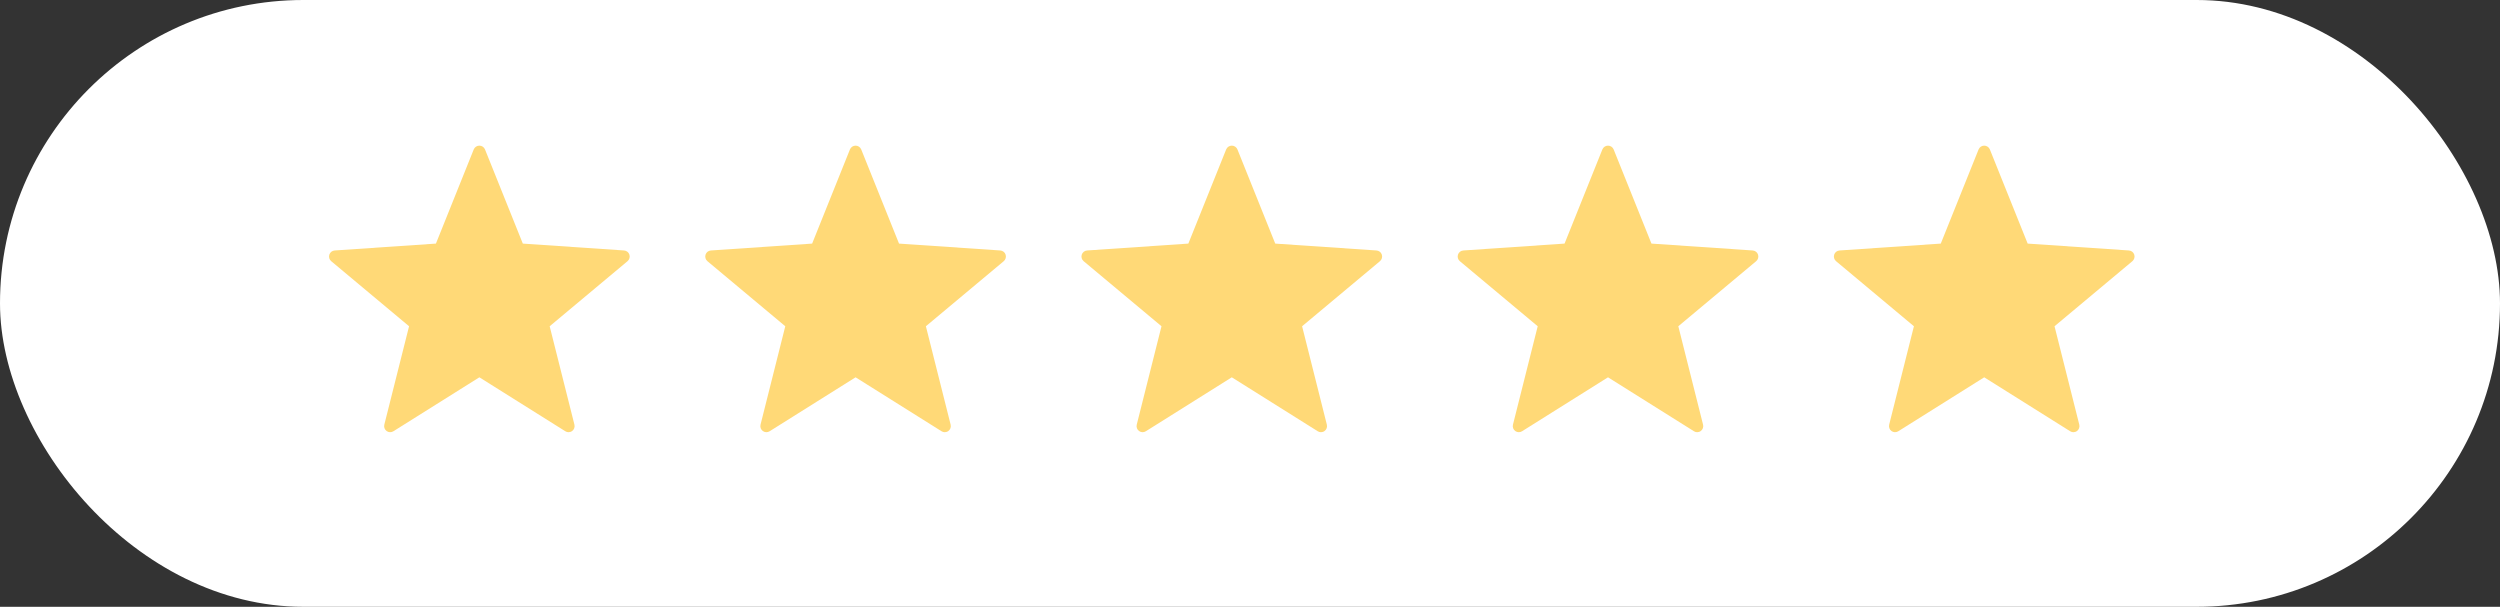 <?xml version="1.0" encoding="UTF-8"?> <svg xmlns="http://www.w3.org/2000/svg" width="206" height="50" viewBox="0 0 206 50" fill="none"><rect x="0" y="0" width="206" height="50" fill="#333333" stroke="none"/> <rect width="206" height="50" rx="25" fill="white"></rect> <path d="M46.848 35.613C46.756 35.613 46.662 35.588 46.582 35.535L39.5 31.09L32.418 35.535C32.246 35.645 32.023 35.637 31.859 35.518C31.693 35.398 31.617 35.19 31.668 34.99L33.707 26.883L27.291 21.521C27.135 21.391 27.074 21.178 27.137 20.982C27.199 20.789 27.375 20.652 27.578 20.639L35.92 20.072L39.035 12.315C39.111 12.125 39.297 12 39.5 12C39.703 12 39.889 12.125 39.965 12.315L43.08 20.072L51.422 20.639C51.625 20.652 51.801 20.789 51.863 20.982C51.926 21.178 51.865 21.389 51.709 21.521L45.293 26.883L47.332 34.99C47.383 35.19 47.307 35.397 47.141 35.518C47.055 35.58 46.951 35.613 46.848 35.613Z" fill="#FFD977"></path> <path d="M77.848 35.613C77.756 35.613 77.662 35.588 77.582 35.535L70.5 31.09L63.418 35.535C63.246 35.645 63.023 35.637 62.859 35.518C62.693 35.398 62.617 35.19 62.668 34.99L64.707 26.883L58.291 21.521C58.135 21.391 58.074 21.178 58.137 20.982C58.199 20.789 58.375 20.652 58.578 20.639L66.92 20.072L70.035 12.315C70.111 12.125 70.297 12 70.5 12C70.703 12 70.889 12.125 70.965 12.315L74.08 20.072L82.422 20.639C82.625 20.652 82.801 20.789 82.863 20.982C82.926 21.178 82.865 21.389 82.709 21.521L76.293 26.883L78.332 34.99C78.383 35.19 78.307 35.397 78.141 35.518C78.055 35.58 77.951 35.613 77.848 35.613Z" fill="#FFD977"></path> <path d="M108.848 35.613C108.756 35.613 108.662 35.588 108.582 35.535L101.5 31.09L94.418 35.535C94.246 35.645 94.023 35.637 93.859 35.518C93.693 35.398 93.617 35.19 93.668 34.99L95.707 26.883L89.291 21.521C89.135 21.391 89.074 21.178 89.137 20.982C89.199 20.789 89.375 20.652 89.578 20.639L97.92 20.072L101.035 12.315C101.111 12.125 101.297 12 101.5 12C101.703 12 101.889 12.125 101.965 12.315L105.08 20.072L113.422 20.639C113.625 20.652 113.801 20.789 113.863 20.982C113.926 21.178 113.865 21.389 113.709 21.521L107.293 26.883L109.332 34.99C109.383 35.19 109.307 35.397 109.141 35.518C109.055 35.58 108.951 35.613 108.848 35.613Z" fill="#FFD977"></path> <path d="M139.848 35.613C139.756 35.613 139.662 35.588 139.582 35.535L132.5 31.09L125.418 35.535C125.246 35.645 125.023 35.637 124.859 35.518C124.693 35.398 124.617 35.19 124.668 34.99L126.707 26.883L120.291 21.521C120.135 21.391 120.074 21.178 120.137 20.982C120.199 20.789 120.375 20.652 120.578 20.639L128.92 20.072L132.035 12.315C132.111 12.125 132.297 12 132.5 12C132.703 12 132.889 12.125 132.965 12.315L136.08 20.072L144.422 20.639C144.625 20.652 144.801 20.789 144.863 20.982C144.926 21.178 144.865 21.389 144.709 21.521L138.293 26.883L140.332 34.99C140.383 35.19 140.307 35.397 140.141 35.518C140.055 35.58 139.951 35.613 139.848 35.613Z" fill="#FFD977"></path> <path d="M170.848 35.613C170.756 35.613 170.662 35.588 170.582 35.535L163.5 31.09L156.418 35.535C156.246 35.645 156.023 35.637 155.859 35.518C155.693 35.398 155.617 35.19 155.668 34.99L157.707 26.883L151.291 21.521C151.135 21.391 151.074 21.178 151.137 20.982C151.199 20.789 151.375 20.652 151.578 20.639L159.92 20.072L163.035 12.315C163.111 12.125 163.297 12 163.5 12C163.703 12 163.889 12.125 163.965 12.315L167.08 20.072L175.422 20.639C175.625 20.652 175.801 20.789 175.863 20.982C175.926 21.178 175.865 21.389 175.709 21.521L169.293 26.883L171.332 34.99C171.383 35.19 171.307 35.397 171.141 35.518C171.055 35.58 170.951 35.613 170.848 35.613Z" fill="#FFD977"></path> </svg> 
